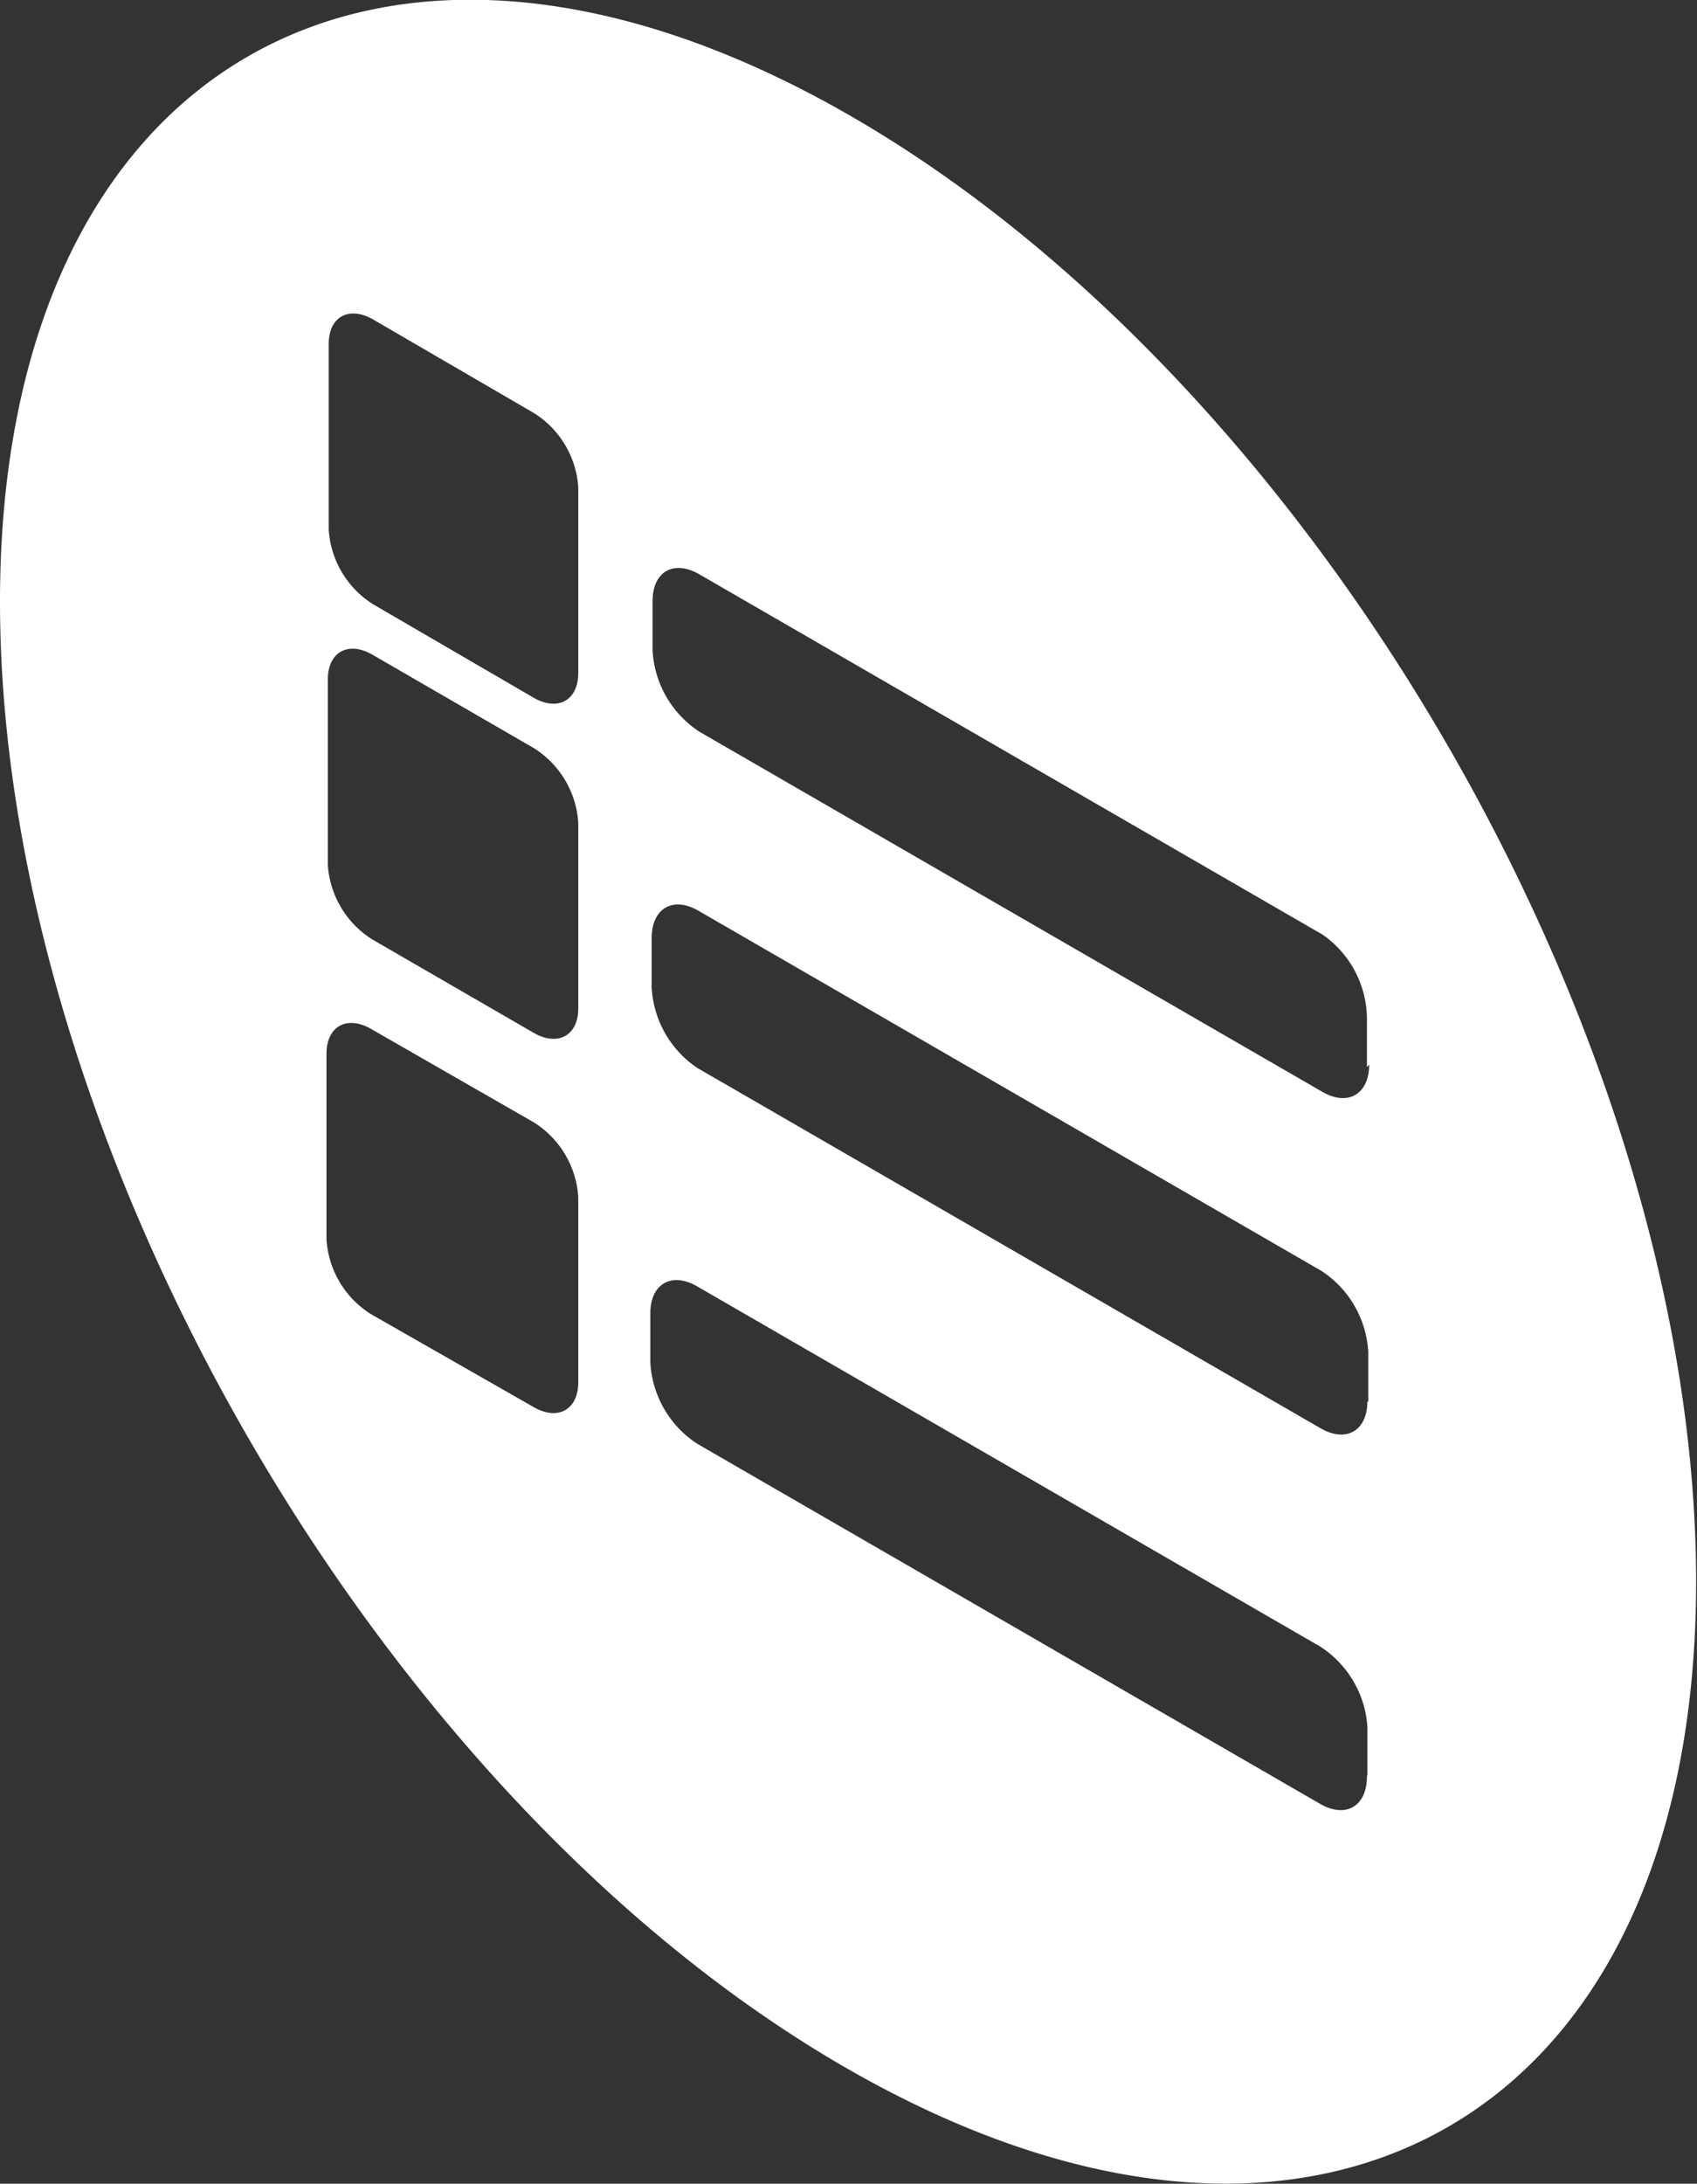 <?xml version="1.0" encoding="UTF-8"?> <svg xmlns="http://www.w3.org/2000/svg" viewBox="0 0 38.15 49.07"><rect x="0" y="0" width="38.15" height="49.07" fill="#333333" stroke="none"/> <defs> <style>.cls-1{isolation:isolate;}.cls-2{mix-blend-mode:overlay;}.cls-3{fill:#fff;}</style> </defs> <title>Ресурс 16</title> <g class="cls-1"> <g id="Слой_2" data-name="Слой 2"> <g id="BACKGROUND_1" data-name="BACKGROUND 1"> <g class="cls-2"> <path class="cls-3" d="M19.13,2.61c10.54,6.08,19,20.83,19,32.93s-8.6,17-19.14,10.91S0,25.63,0,13.52,8.6-3.47,19.13,2.61ZM30.76,31.5V30.39a2.33,2.33,0,0,0-1.05-1.83l-14-8.09c-.58-.34-1.06-.06-1.06.61v1.11A2.33,2.33,0,0,0,15.68,24l14,8.09c.58.34,1.06.06,1.06-.6m0,8.4V38.8A2.33,2.33,0,0,0,29.68,37l-14-8.09c-.58-.34-1.06-.06-1.06.6v1.1a2.33,2.33,0,0,0,1.05,1.83l14,8.09c.58.34,1.06.06,1.06-.61m0-15.94v-1.1A2.32,2.32,0,0,0,29.73,21l-14-8.09c-.58-.34-1.06-.07-1.06.6v1.1a2.33,2.33,0,0,0,1.05,1.83l14,8.09c.58.34,1.06.06,1.06-.61M13,15.12V10.95a2.13,2.13,0,0,0-1-1.67L8.39,7.18c-.54-.31-1-.07-1,.55V11.9a2.14,2.14,0,0,0,1,1.68L12,15.68c.54.31,1,.06,1-.56m0,7.54V18.49a2.14,2.14,0,0,0-1-1.68L8.37,14.71c-.54-.31-1-.06-1,.56v4.17a2.14,2.14,0,0,0,1,1.67L12,23.21c.54.31,1,.06,1-.55m0,8.4V26.9a2.14,2.14,0,0,0-1-1.68L8.34,23.12c-.54-.31-1-.06-1,.56v4.17a2.14,2.14,0,0,0,1,1.68L12,31.62c.54.31,1,.06,1-.56"></path> </g> </g> </g> </g> </svg> 